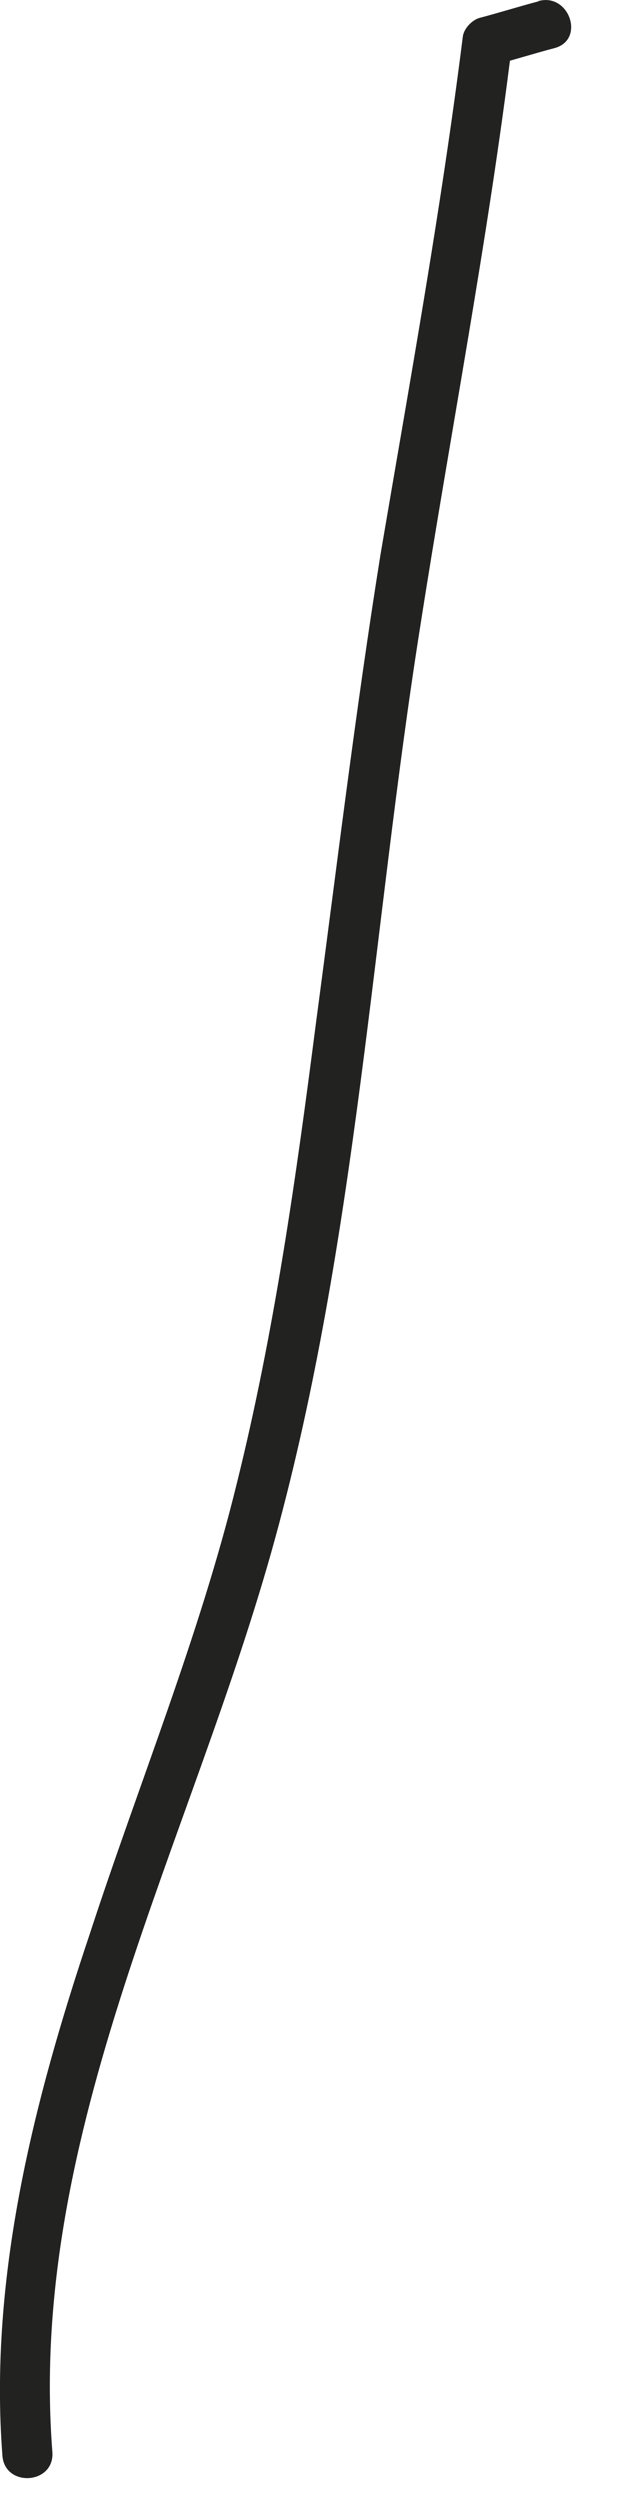 <?xml version="1.0" encoding="utf-8"?>
<svg xmlns="http://www.w3.org/2000/svg" fill="none" height="100%" overflow="visible" preserveAspectRatio="none" style="display: block;" viewBox="0 0 6 24" width="100%">
<path d="M5.173 0.012C4.983 0.062 4.793 0.122 4.603 0.172C4.533 0.192 4.453 0.272 4.443 0.352C4.233 2.022 3.933 3.672 3.653 5.322C3.413 6.822 3.233 8.322 3.033 9.822C2.843 11.302 2.633 12.792 2.273 14.242C1.913 15.712 1.333 17.122 0.863 18.562C0.323 20.172 -0.107 21.862 0.023 23.572C0.043 23.882 0.523 23.852 0.503 23.542C0.263 20.472 1.853 17.652 2.643 14.762C3.423 11.912 3.573 8.932 4.033 6.022C4.323 4.162 4.683 2.312 4.913 0.442C4.863 0.502 4.813 0.562 4.753 0.622C4.943 0.572 5.133 0.512 5.323 0.462C5.623 0.382 5.463 -0.078 5.163 0.012H5.173Z" fill="#222221" id="Vector"/>
</svg>
